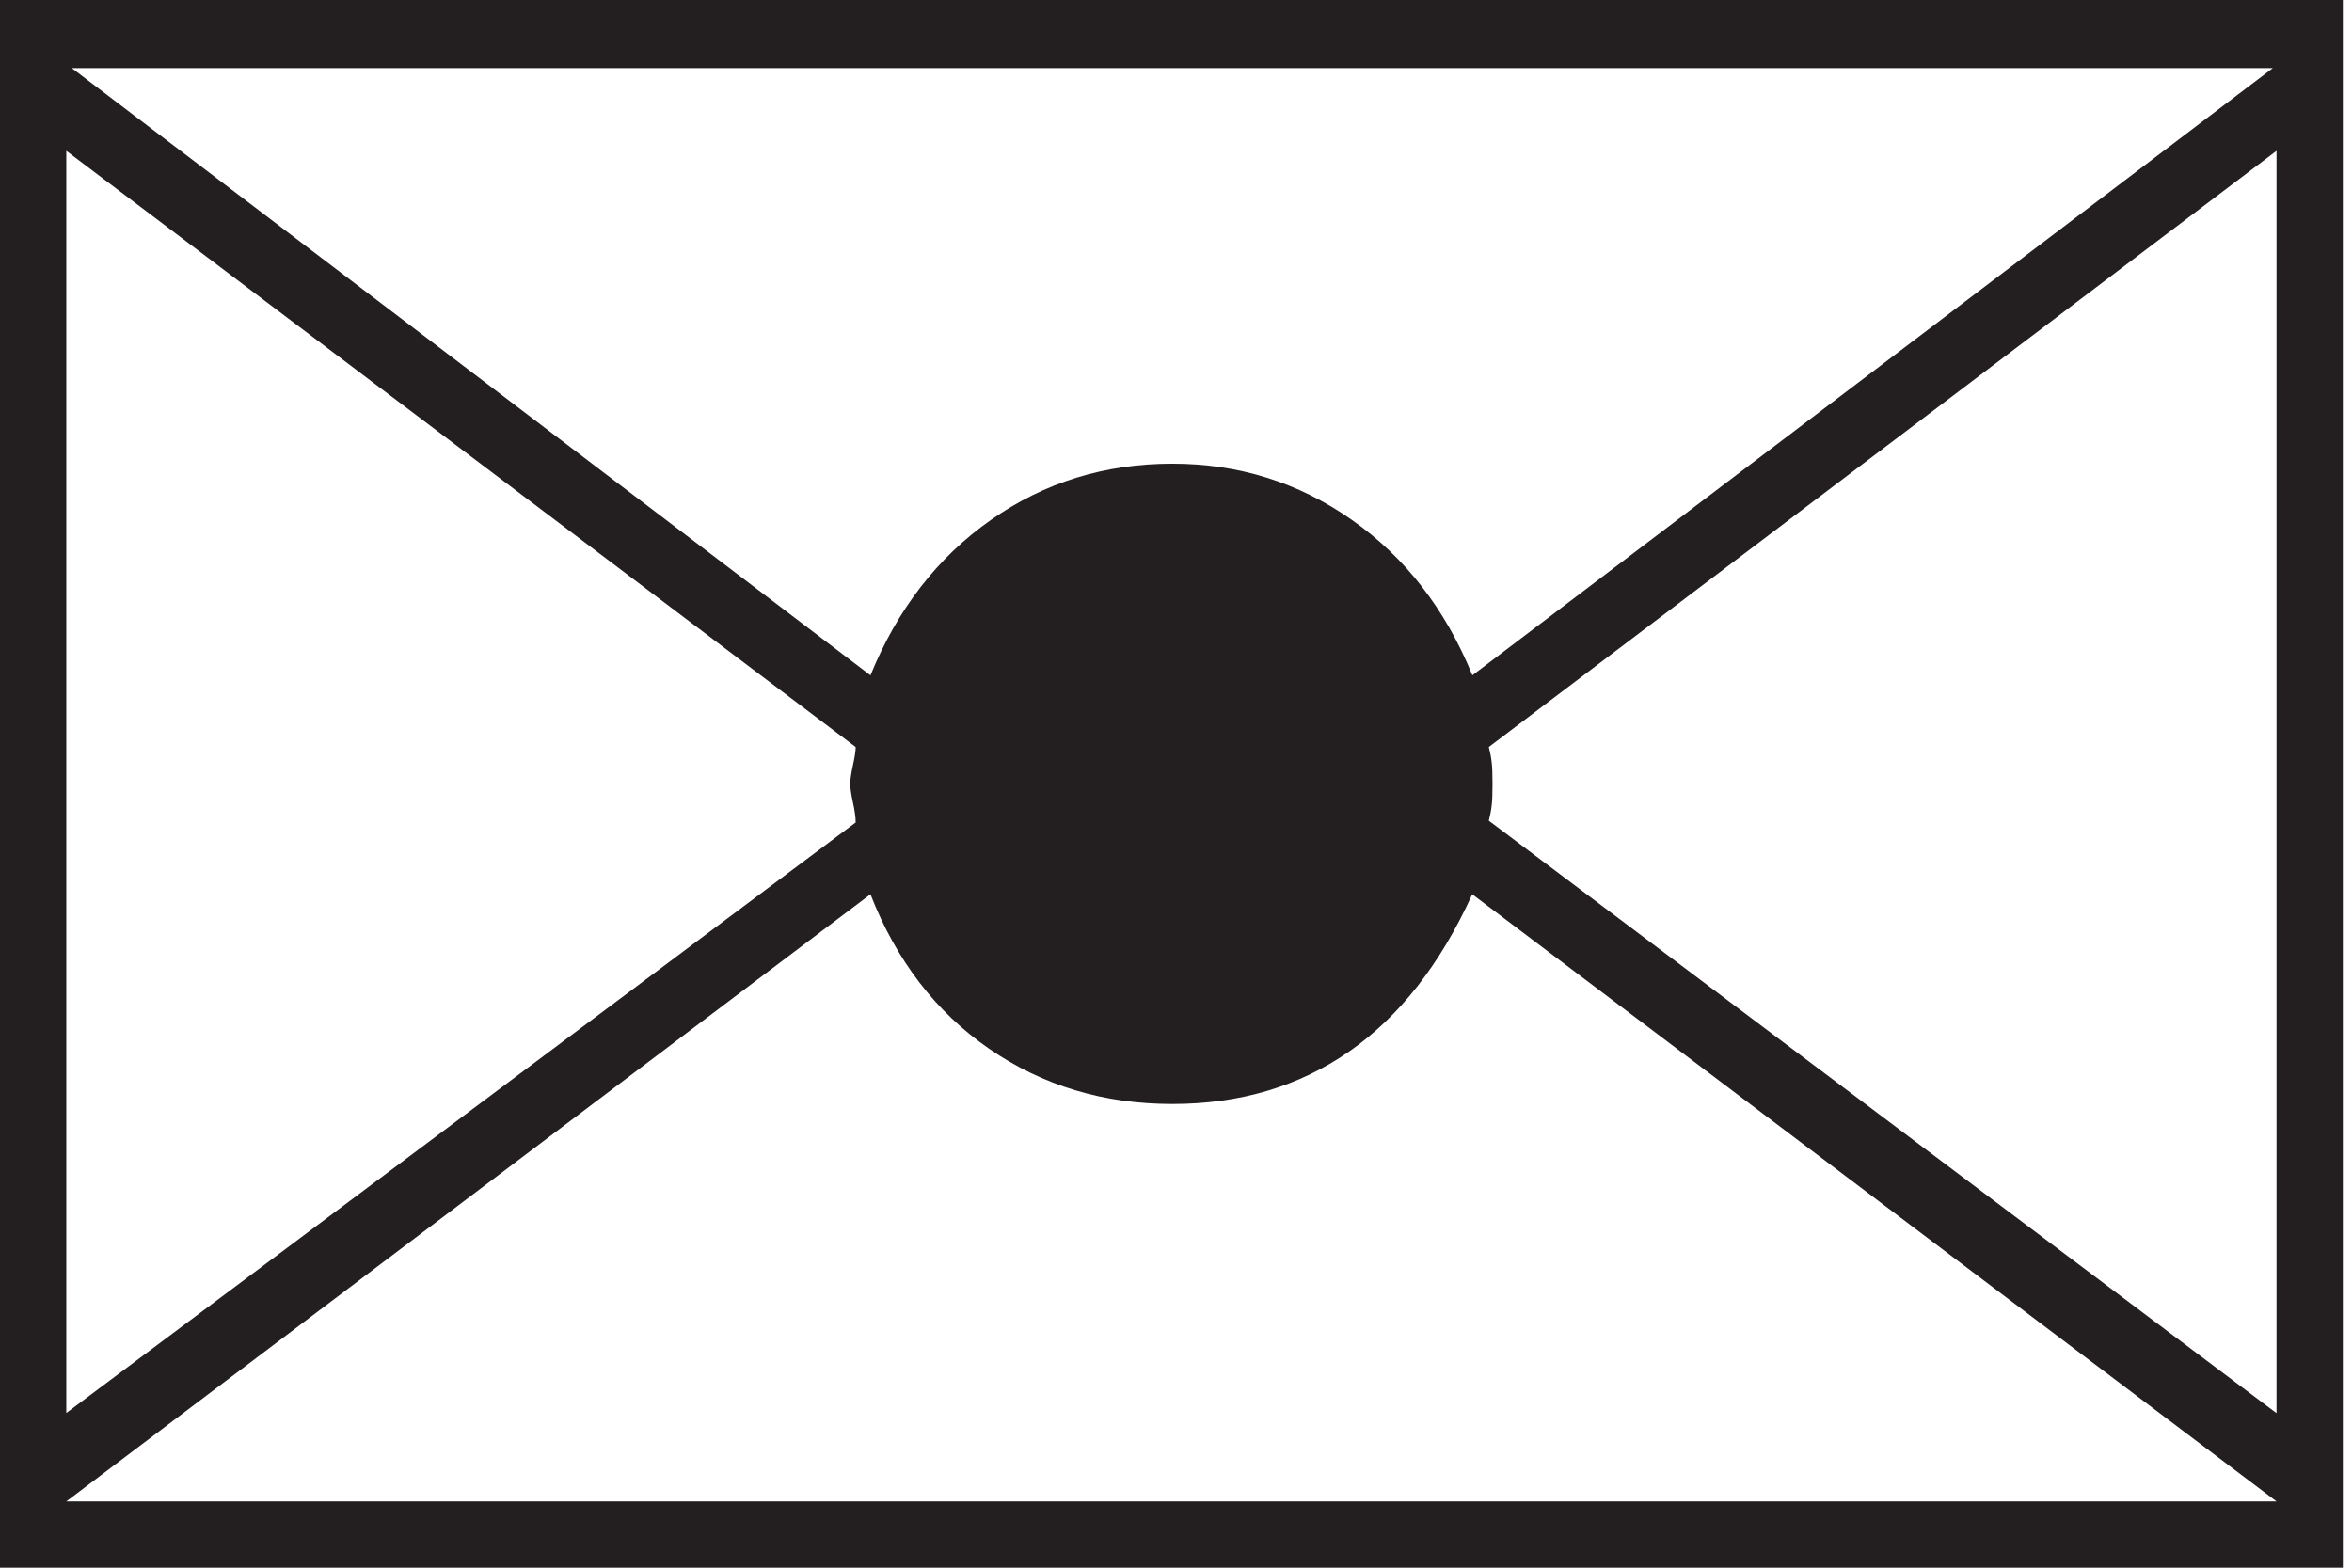 <svg xmlns="http://www.w3.org/2000/svg" width="21" height="14" viewBox="0 0 21 14">
    <path fill="#231F20" d="M20.918 14V0H0v14h20.918zm-7.772-7.97c-.241-.591-.6-1.054-1.077-1.388-.476-.334-1.01-.501-1.602-.501-.602 0-1.142.167-1.618.501-.477.334-.836.797-1.077 1.389L.641.608h19.652l-7.147 5.423zm7.18 6.59l-7.033-5.291c.011-.044.02-.088.025-.132.006-.044.008-.11.008-.197 0-.088-.002-.153-.008-.197-.005-.044-.014-.088-.025-.132l7.033-5.324V12.62zm-19.734 0V1.347L7.64 6.671c0 .033-.008.088-.025.165-.016.076-.024.131-.024.164s.008.088.024.164c.017.077.025.137.025.181L.59 12.62zm19.734.788H.592l7.18-5.422c.23.591.584 1.052 1.06 1.38.477.329 1.022.493 1.635.493.603 0 1.128-.156 1.578-.468.449-.312.816-.78 1.1-1.405l7.181 5.422z"/>
</svg>
